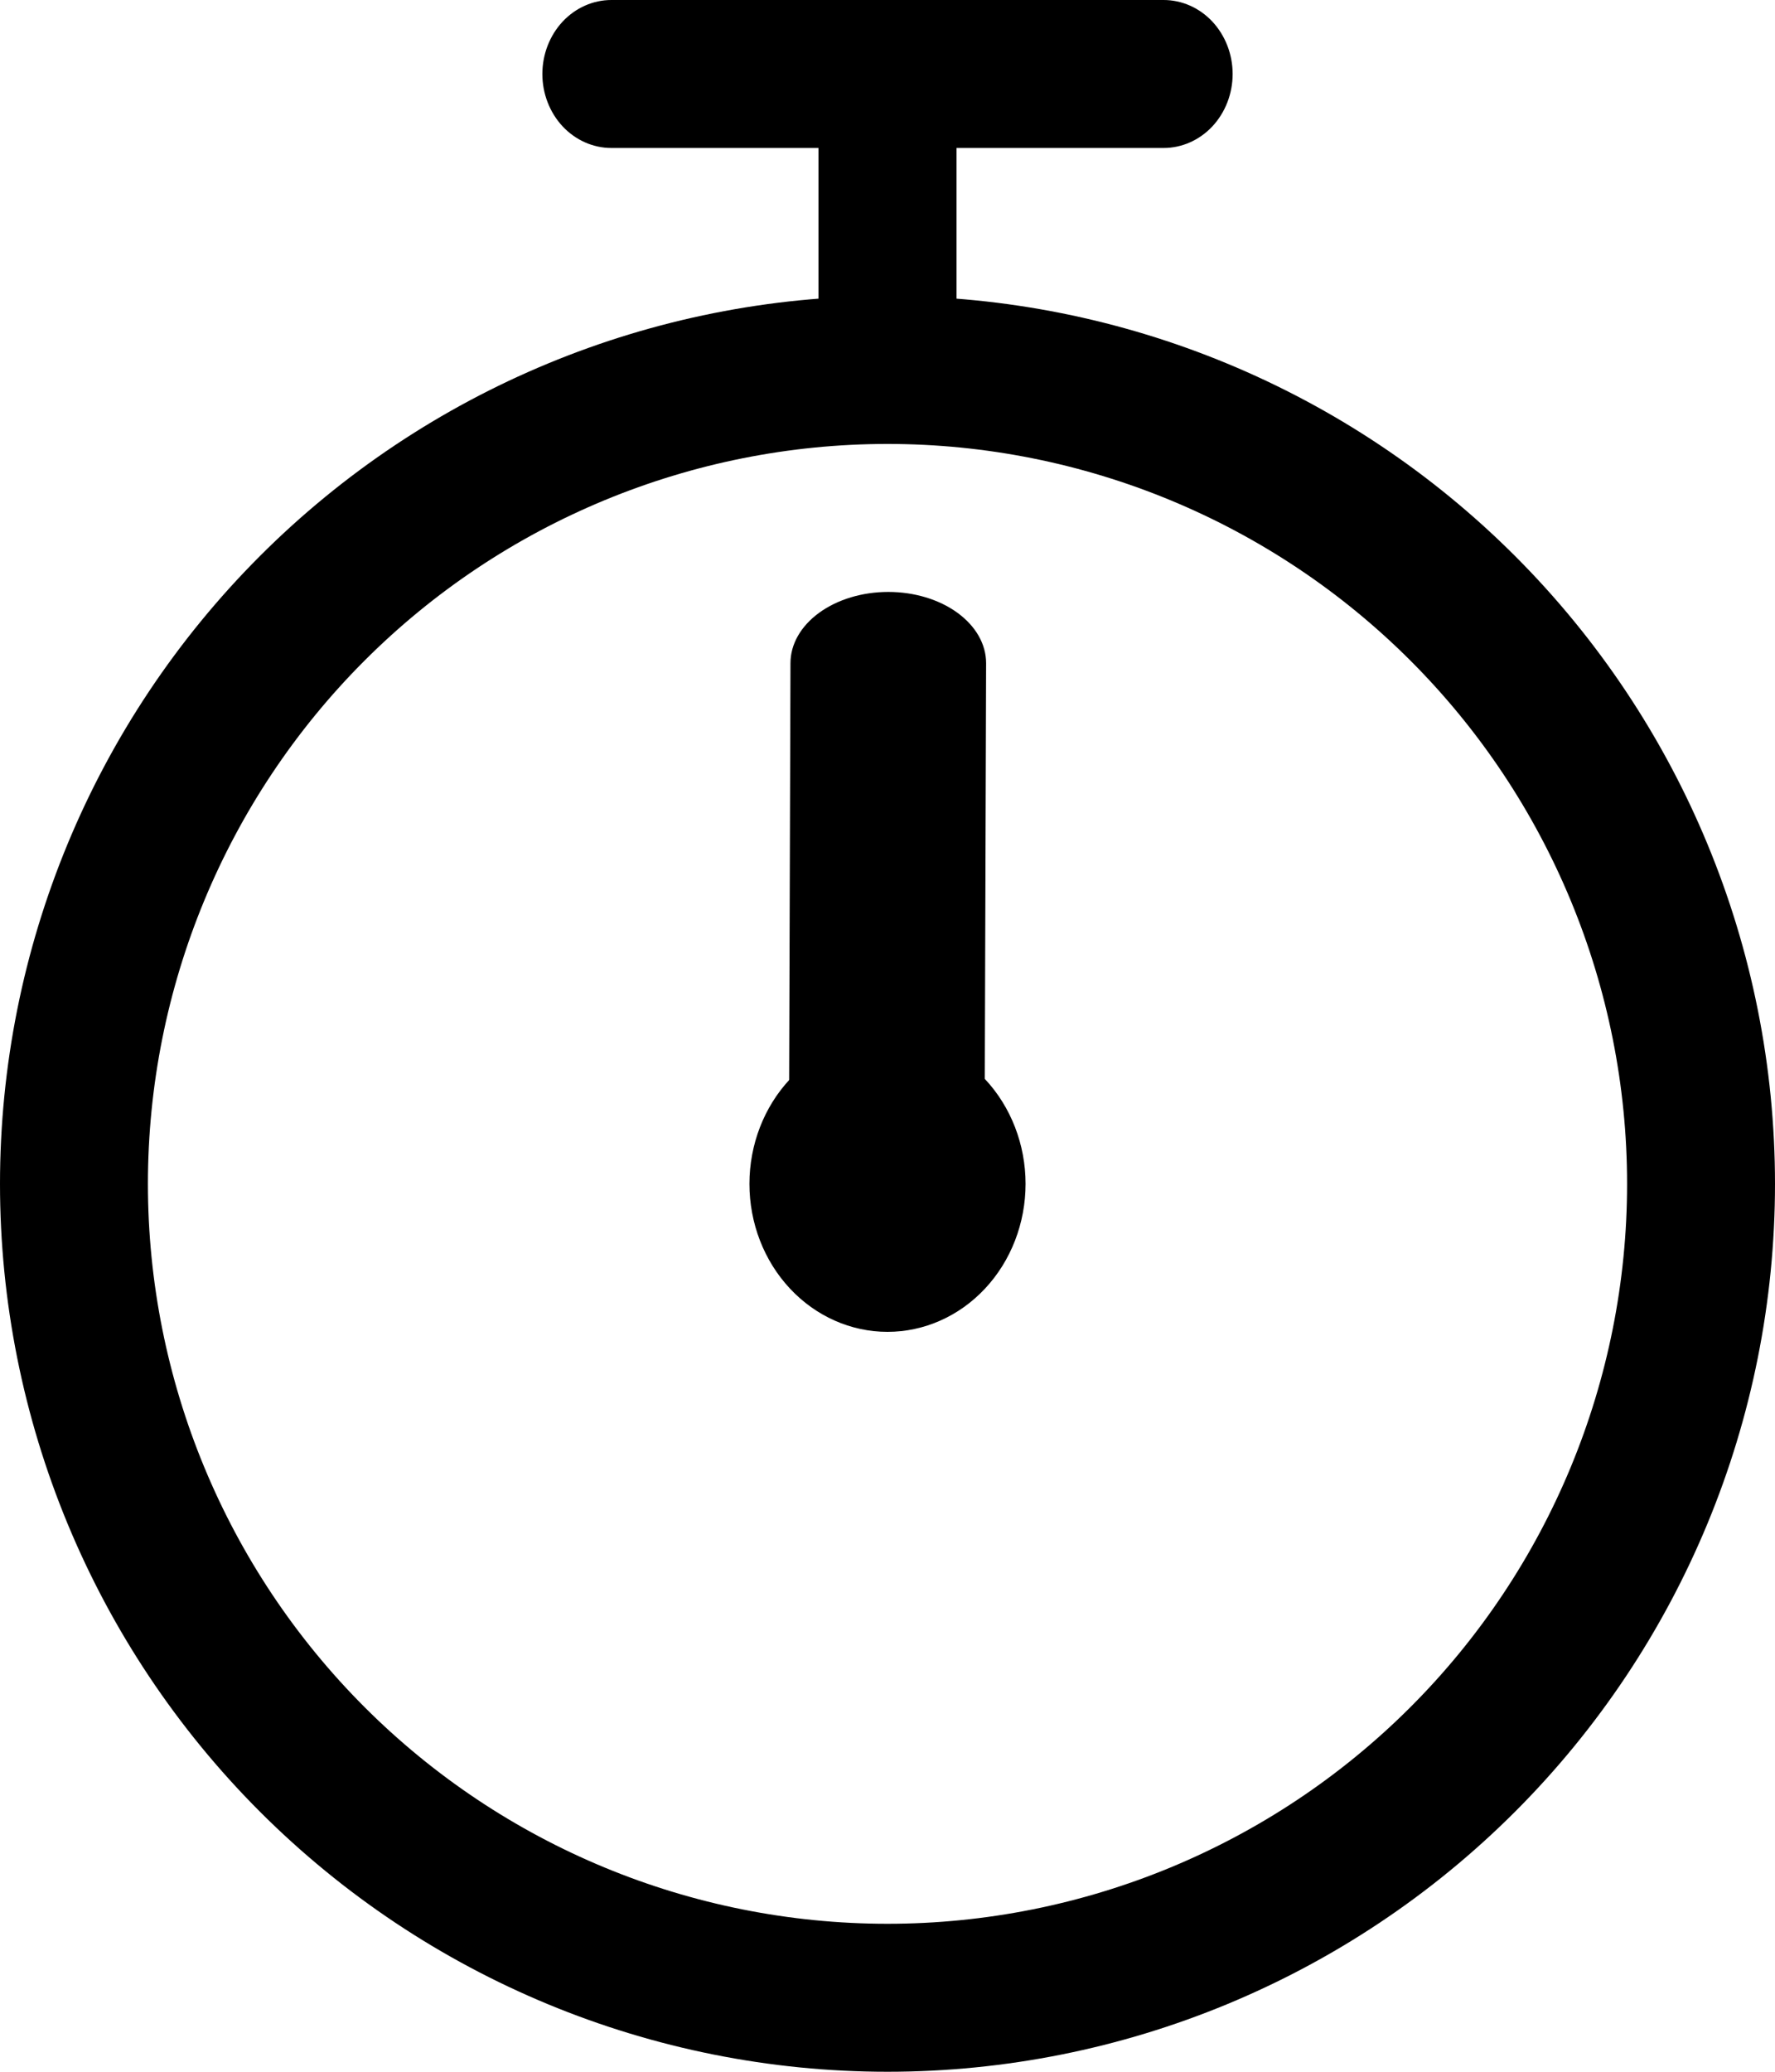 <svg xmlns="http://www.w3.org/2000/svg" width="36" height="42" viewBox="0 0 36 42" fill="none"><path d="M18 39C21.978 39 25.794 37.42 28.607 34.607C31.42 31.794 33 27.978 33 24C33 20.022 31.42 16.206 28.607 13.393C25.794 10.58 21.978 9 18 9C14.022 9 10.206 10.58 7.393 13.393C4.58 16.206 3 20.022 3 24C3 27.978 4.58 31.794 7.393 34.607C10.206 37.42 14.022 39 18 39ZM18 42C13.226 42 8.648 40.104 5.272 36.728C1.896 33.352 0 28.774 0 24C0 19.226 1.896 14.648 5.272 11.272C8.648 7.896 13.226 6 18 6C22.774 6 27.352 7.896 30.728 11.272C34.104 14.648 36 19.226 36 24C36 28.774 34.104 33.352 30.728 36.728C27.352 40.104 22.774 42 18 42Z" fill="black"></path><path d="M18.016 12C18.542 12 19.047 12.152 19.419 12.423C19.791 12.694 20 13.061 20 13.444L19.968 23.556C19.968 23.939 19.759 24.306 19.387 24.577C19.015 24.848 18.51 25 17.984 25C17.458 25 16.953 24.848 16.581 24.577C16.209 24.306 16 23.939 16 23.556L16.032 13.444C16.032 13.061 16.241 12.694 16.613 12.423C16.985 12.152 17.49 12 18.016 12Z" fill="black"></path><path d="M15.2 24C15.2 24.796 15.495 25.559 16.02 26.121C16.545 26.684 17.257 27 18 27C18.743 27 19.455 26.684 19.98 26.121C20.505 25.559 20.8 24.796 20.8 24C20.8 23.204 20.505 22.441 19.98 21.879C19.455 21.316 18.743 21 18 21C17.257 21 16.545 21.316 16.02 21.879C15.495 22.441 15.2 23.204 15.2 24ZM19.4 3V9H16.6V3H12.4C12.029 3 11.673 2.842 11.41 2.561C11.148 2.279 11 1.898 11 1.5C11 1.102 11.148 0.721 11.41 0.439C11.673 0.158 12.029 0 12.4 0H23.6C23.971 0 24.327 0.158 24.59 0.439C24.852 0.721 25 1.102 25 1.5C25 1.898 24.852 2.279 24.59 2.561C24.327 2.842 23.971 3 23.6 3H19.4Z" fill="black"></path></svg>